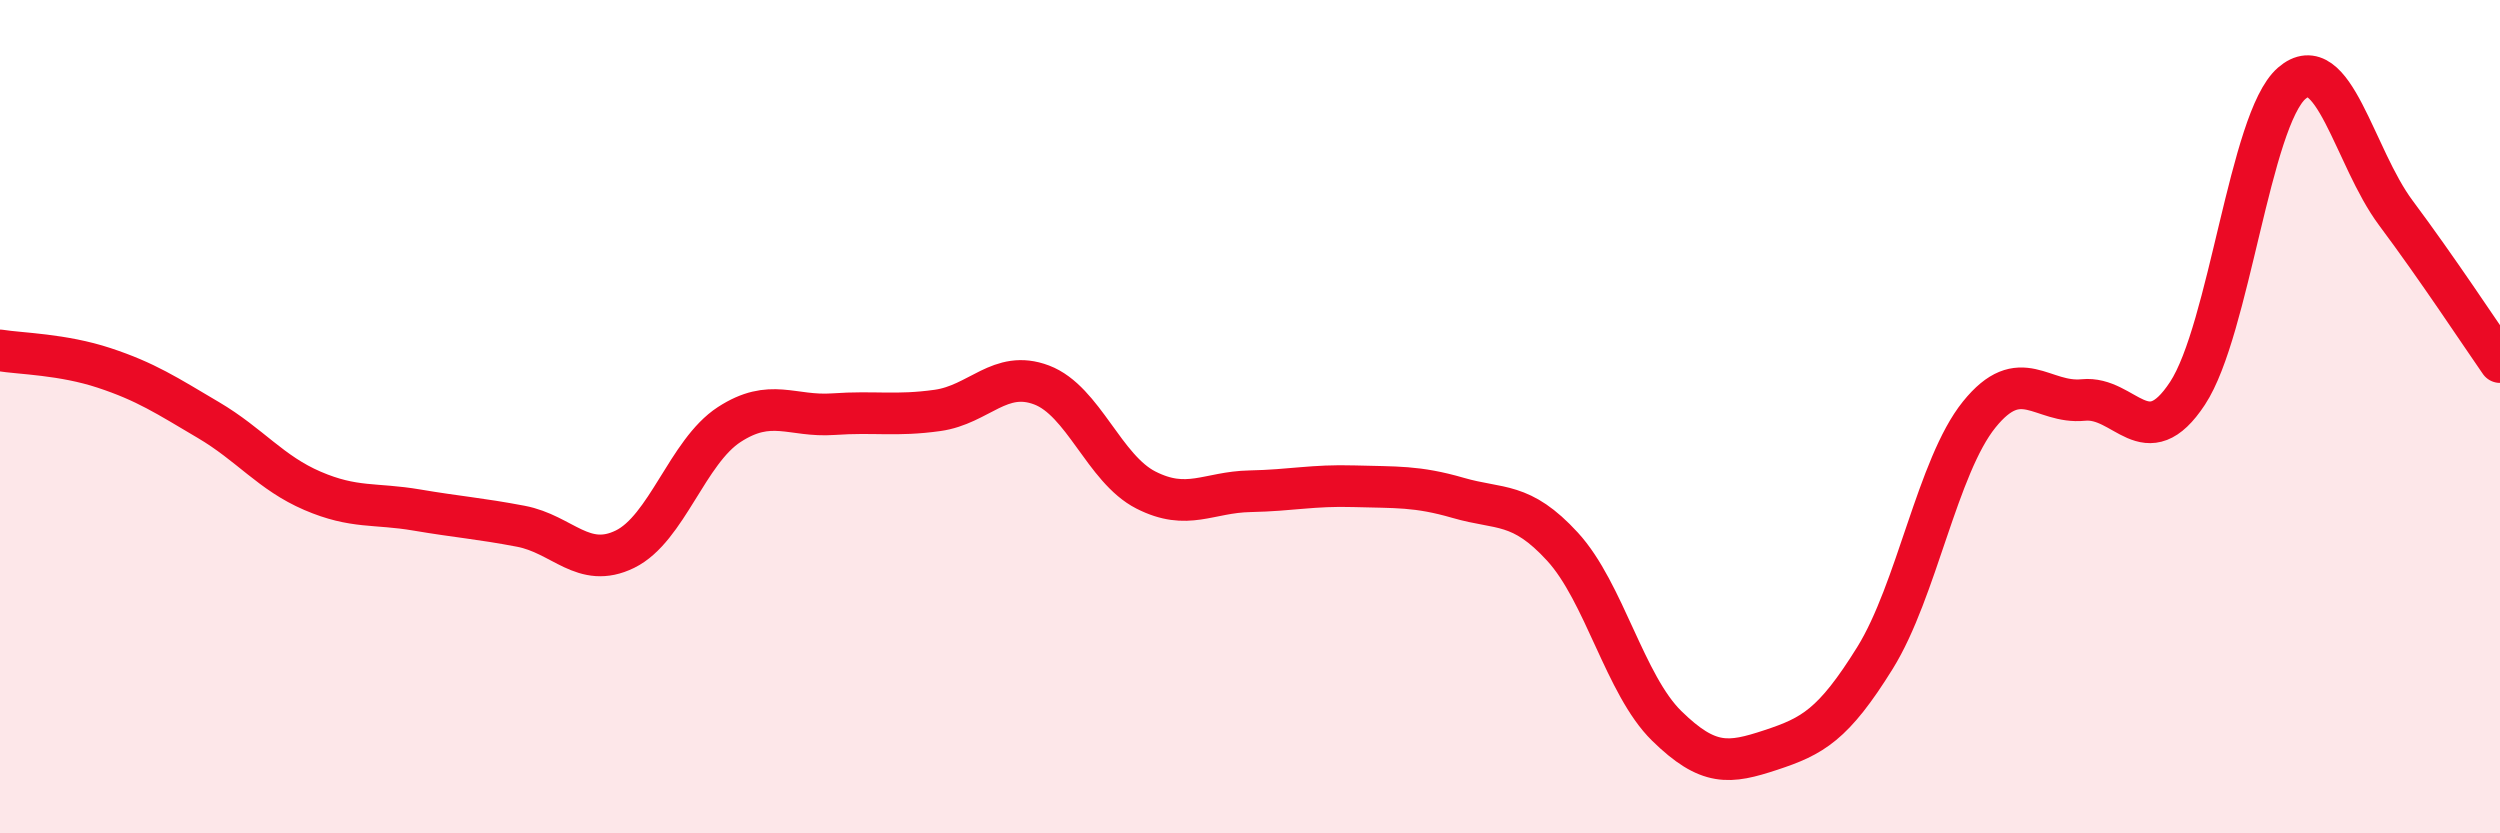 
    <svg width="60" height="20" viewBox="0 0 60 20" xmlns="http://www.w3.org/2000/svg">
      <path
        d="M 0,8.41 C 0.5,8.49 1.5,8.5 2.5,8.83 C 3.5,9.16 4,9.49 5,10.08 C 6,10.67 6.5,11.35 7.5,11.78 C 8.5,12.21 9,12.07 10,12.24 C 11,12.41 11.5,12.44 12.5,12.63 C 13.5,12.82 14,13.67 15,13.18 C 16,12.69 16.5,10.84 17.5,10.19 C 18.5,9.54 19,10.01 20,9.94 C 21,9.87 21.5,9.99 22.5,9.85 C 23.5,9.71 24,8.86 25,9.24 C 26,9.62 26.5,11.25 27.5,11.76 C 28.5,12.27 29,11.81 30,11.79 C 31,11.77 31.5,11.64 32.5,11.67 C 33.5,11.7 34,11.66 35,11.95 C 36,12.24 36.5,12.03 37.5,13.12 C 38.5,14.21 39,16.44 40,17.42 C 41,18.4 41.5,18.33 42.5,18 C 43.5,17.67 44,17.4 45,15.79 C 46,14.18 46.5,11.19 47.5,9.95 C 48.5,8.71 49,9.7 50,9.6 C 51,9.5 51.5,10.96 52.5,9.44 C 53.5,7.92 54,2.87 55,2 C 56,1.13 56.5,3.77 57.5,5.11 C 58.5,6.45 59.5,7.97 60,8.69L60 20L0 20Z"
        fill="#EB0A25"
        opacity="0.1"
        stroke-linecap="round"
        stroke-linejoin="round"
      />
      <path
        d="M 0,8.41 C 0.5,8.49 1.5,8.5 2.5,8.83 C 3.5,9.16 4,9.49 5,10.08 C 6,10.67 6.5,11.35 7.5,11.78 C 8.5,12.21 9,12.07 10,12.24 C 11,12.41 11.5,12.44 12.5,12.63 C 13.5,12.82 14,13.67 15,13.18 C 16,12.69 16.5,10.84 17.5,10.19 C 18.5,9.54 19,10.01 20,9.94 C 21,9.87 21.5,9.99 22.5,9.85 C 23.5,9.71 24,8.86 25,9.24 C 26,9.62 26.5,11.25 27.5,11.76 C 28.5,12.27 29,11.81 30,11.79 C 31,11.77 31.5,11.64 32.5,11.67 C 33.5,11.7 34,11.66 35,11.95 C 36,12.24 36.5,12.03 37.5,13.12 C 38.5,14.21 39,16.44 40,17.42 C 41,18.4 41.5,18.33 42.5,18 C 43.5,17.67 44,17.4 45,15.79 C 46,14.18 46.5,11.19 47.5,9.95 C 48.5,8.71 49,9.7 50,9.6 C 51,9.5 51.5,10.96 52.5,9.44 C 53.5,7.92 54,2.87 55,2 C 56,1.13 56.5,3.77 57.5,5.11 C 58.5,6.45 59.5,7.97 60,8.69"
        stroke="#EB0A25"
        stroke-width="1"
        fill="none"
        stroke-linecap="round"
        stroke-linejoin="round"
      />
    </svg>
  